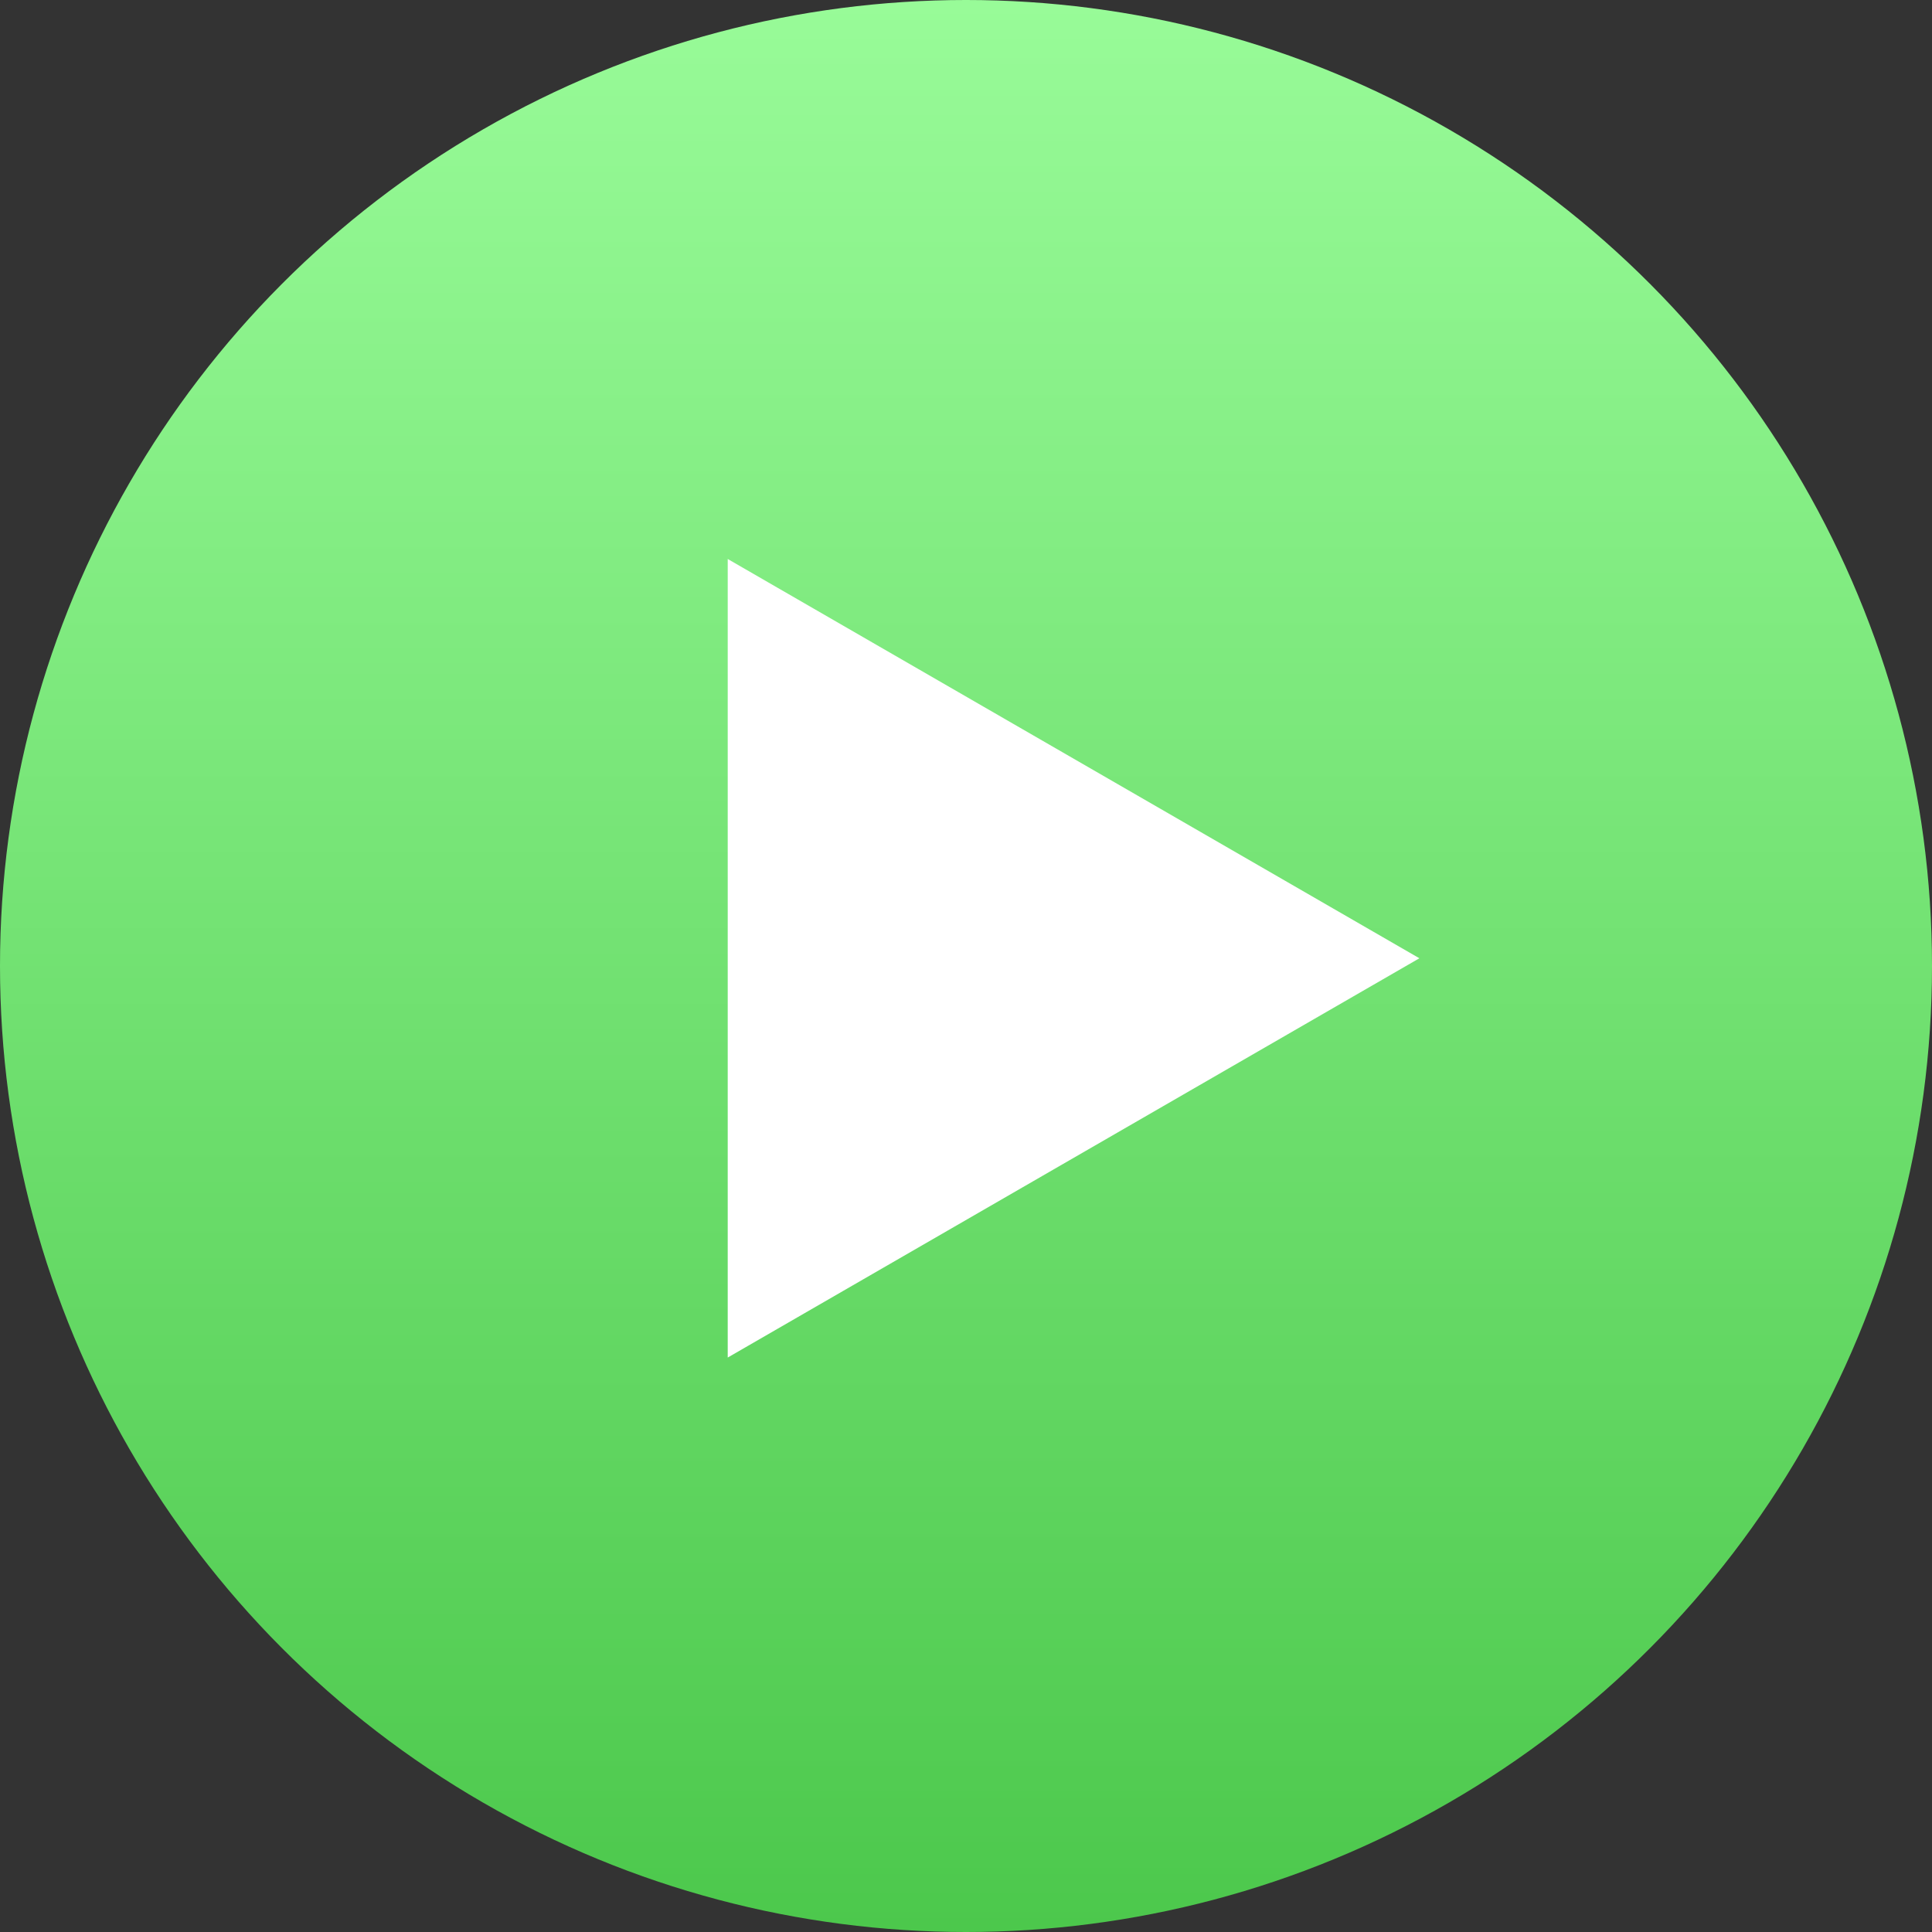 <?xml version="1.0" encoding="UTF-8"?> <svg xmlns="http://www.w3.org/2000/svg" width="21" height="21" fill="none"><rect width="100%" height="100%" fill="#333333" stroke="none"/> <circle cx="10.5" cy="10.5" r="10.5" fill="url(#a)"></circle> <path d="m7.91 6.076 7.518 4.34-7.518 4.34v-8.68Z" fill="#fff"></path> <defs> <linearGradient id="a" x1="10.5" y1="0" x2="10.5" y2="21" gradientUnits="userSpaceOnUse"> <stop stop-color="#98FB98"></stop> <stop offset="1" stop-color="#4CC84C"></stop> </linearGradient> </defs> </svg> 